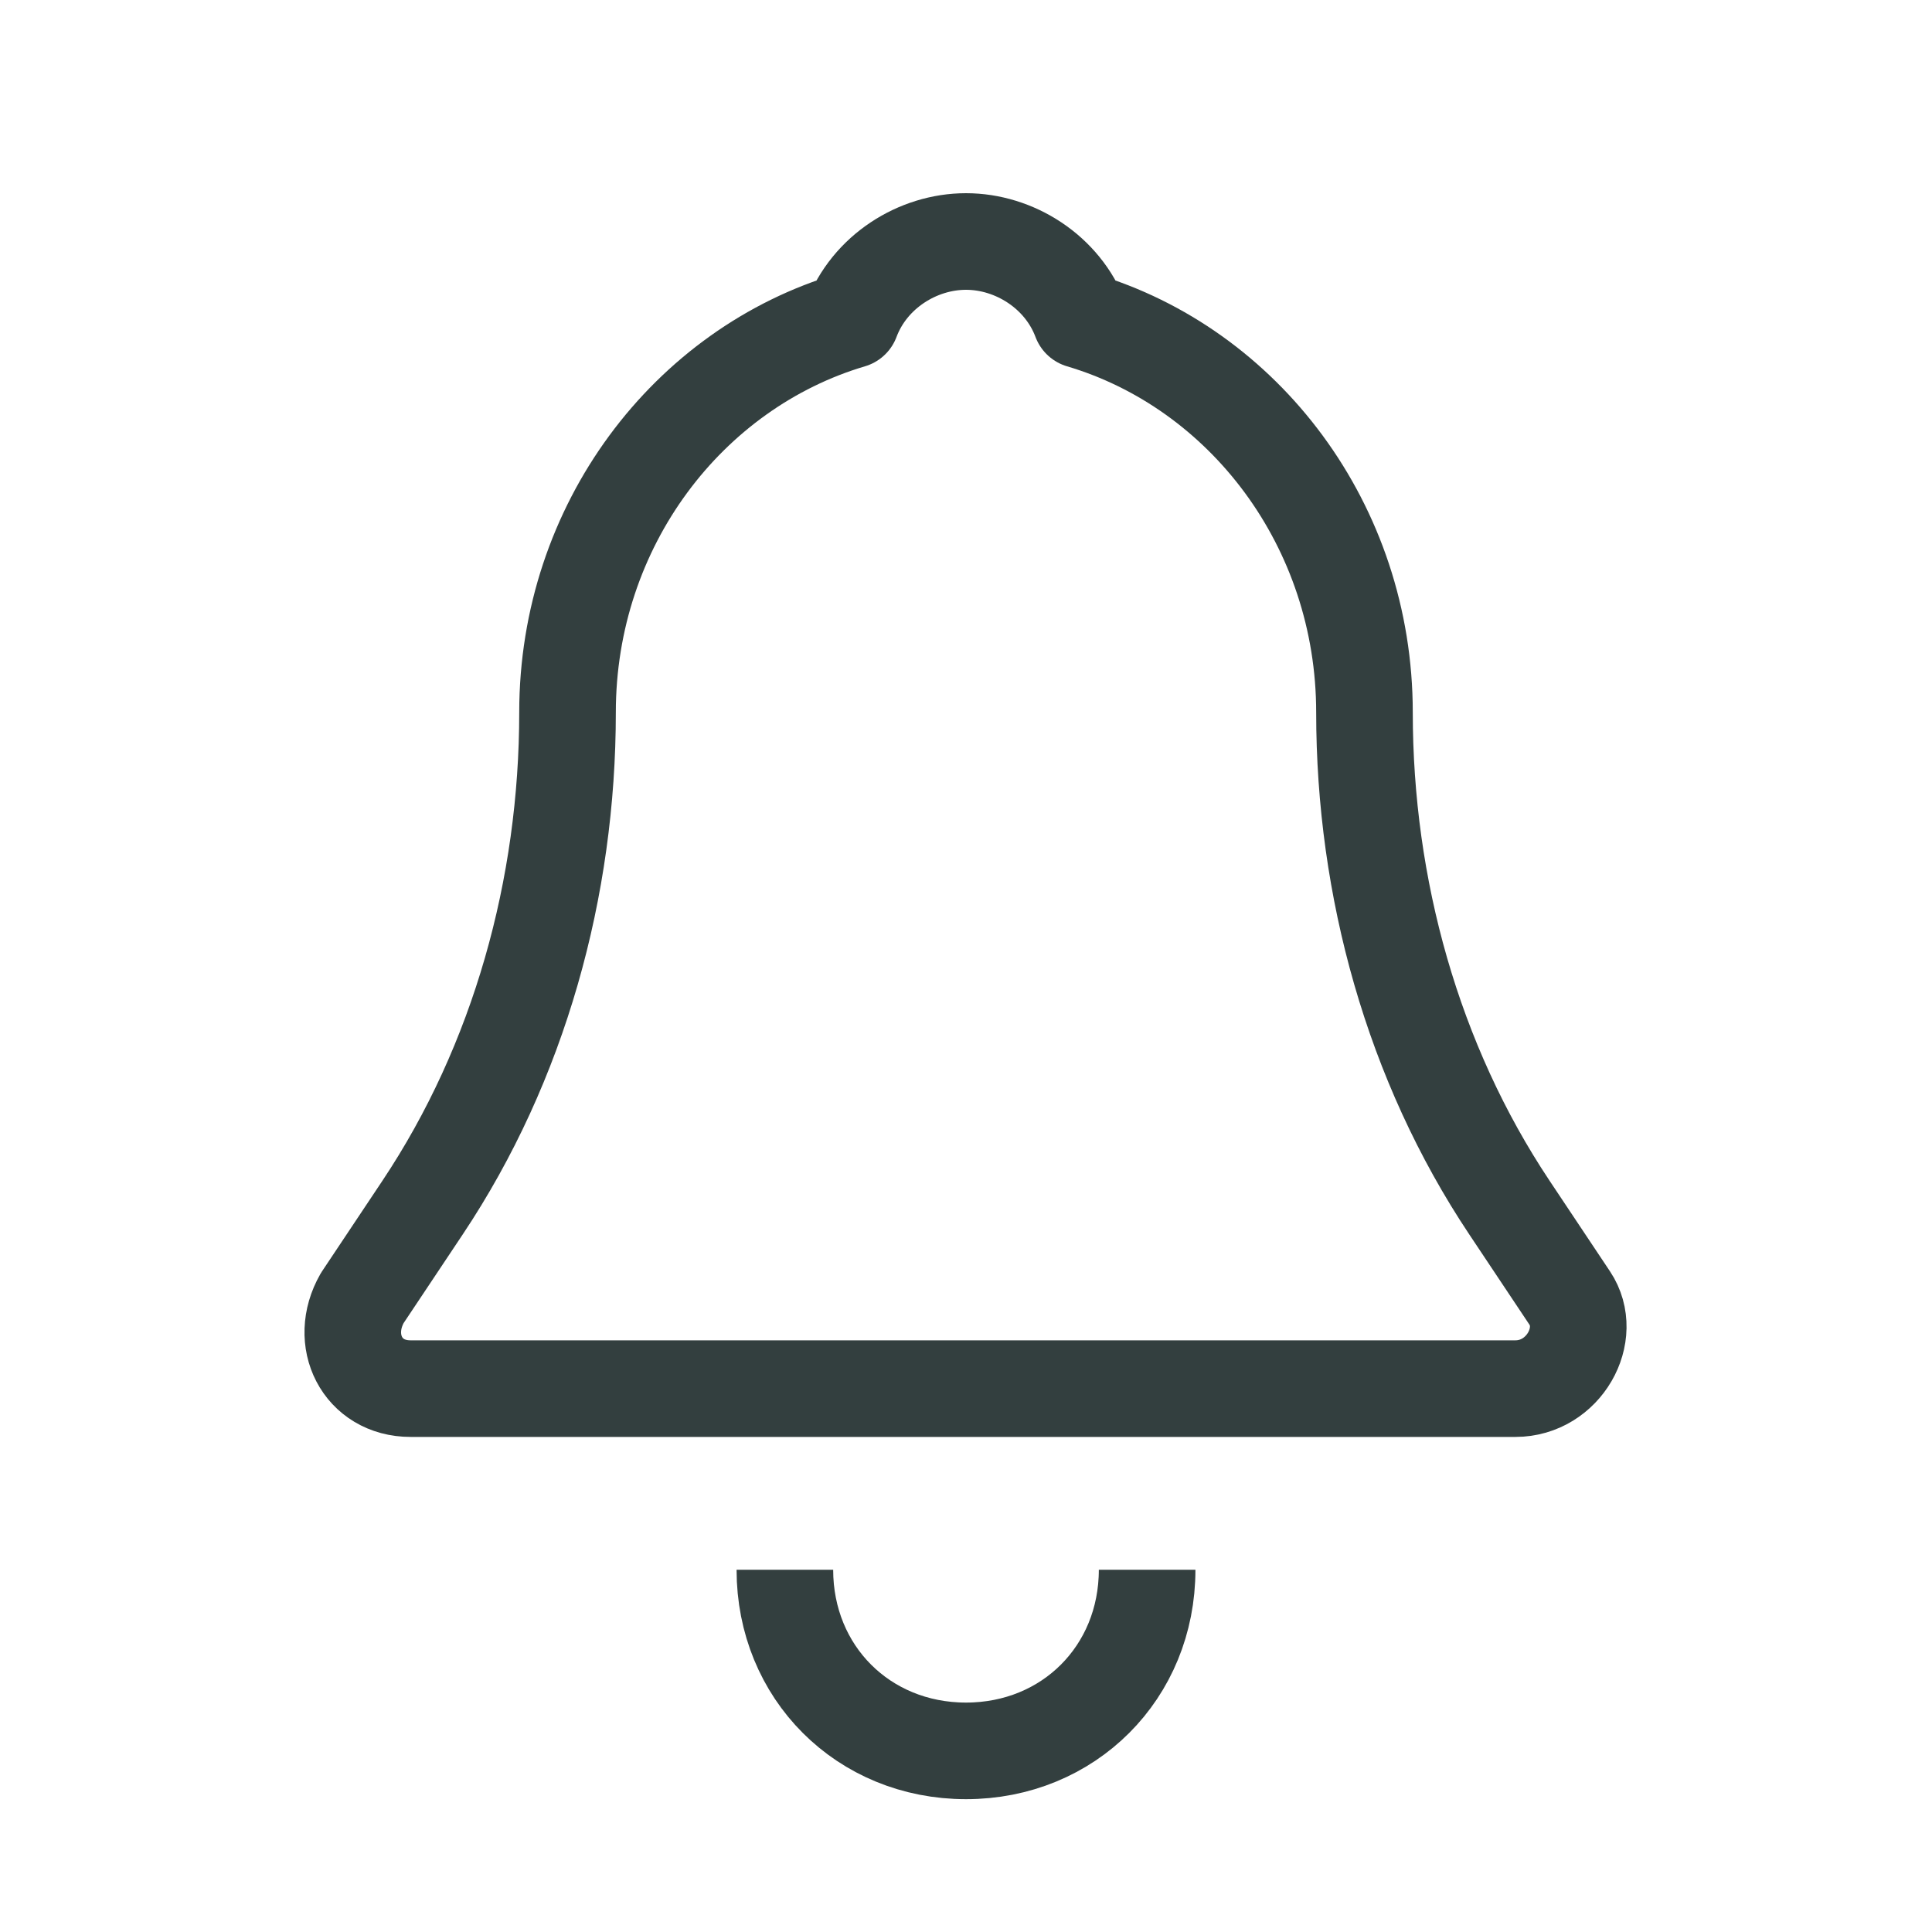 <svg width="40" height="40" fill="none" xmlns="http://www.w3.org/2000/svg"><path d="M32.5 26.875 31.25 25c-2-3-3-6.625-3-10.25 0-3.875-2.5-7.125-5.875-8.125C22 5.625 21 5 20 5s-2 .625-2.375 1.625c-3.375 1-5.875 4.25-5.875 8.125 0 3.625-1 7.25-3 10.25L7.5 26.875c-.5.875 0 1.875 1 1.875h22.875c1 0 1.625-1.125 1.125-1.875ZM23.75 32.5c0 2.125-1.625 3.75-3.75 3.75s-3.75-1.625-3.75-3.75" stroke="#333F3F" stroke-width="2" stroke-miterlimit="10" stroke-linejoin="round"/></svg>